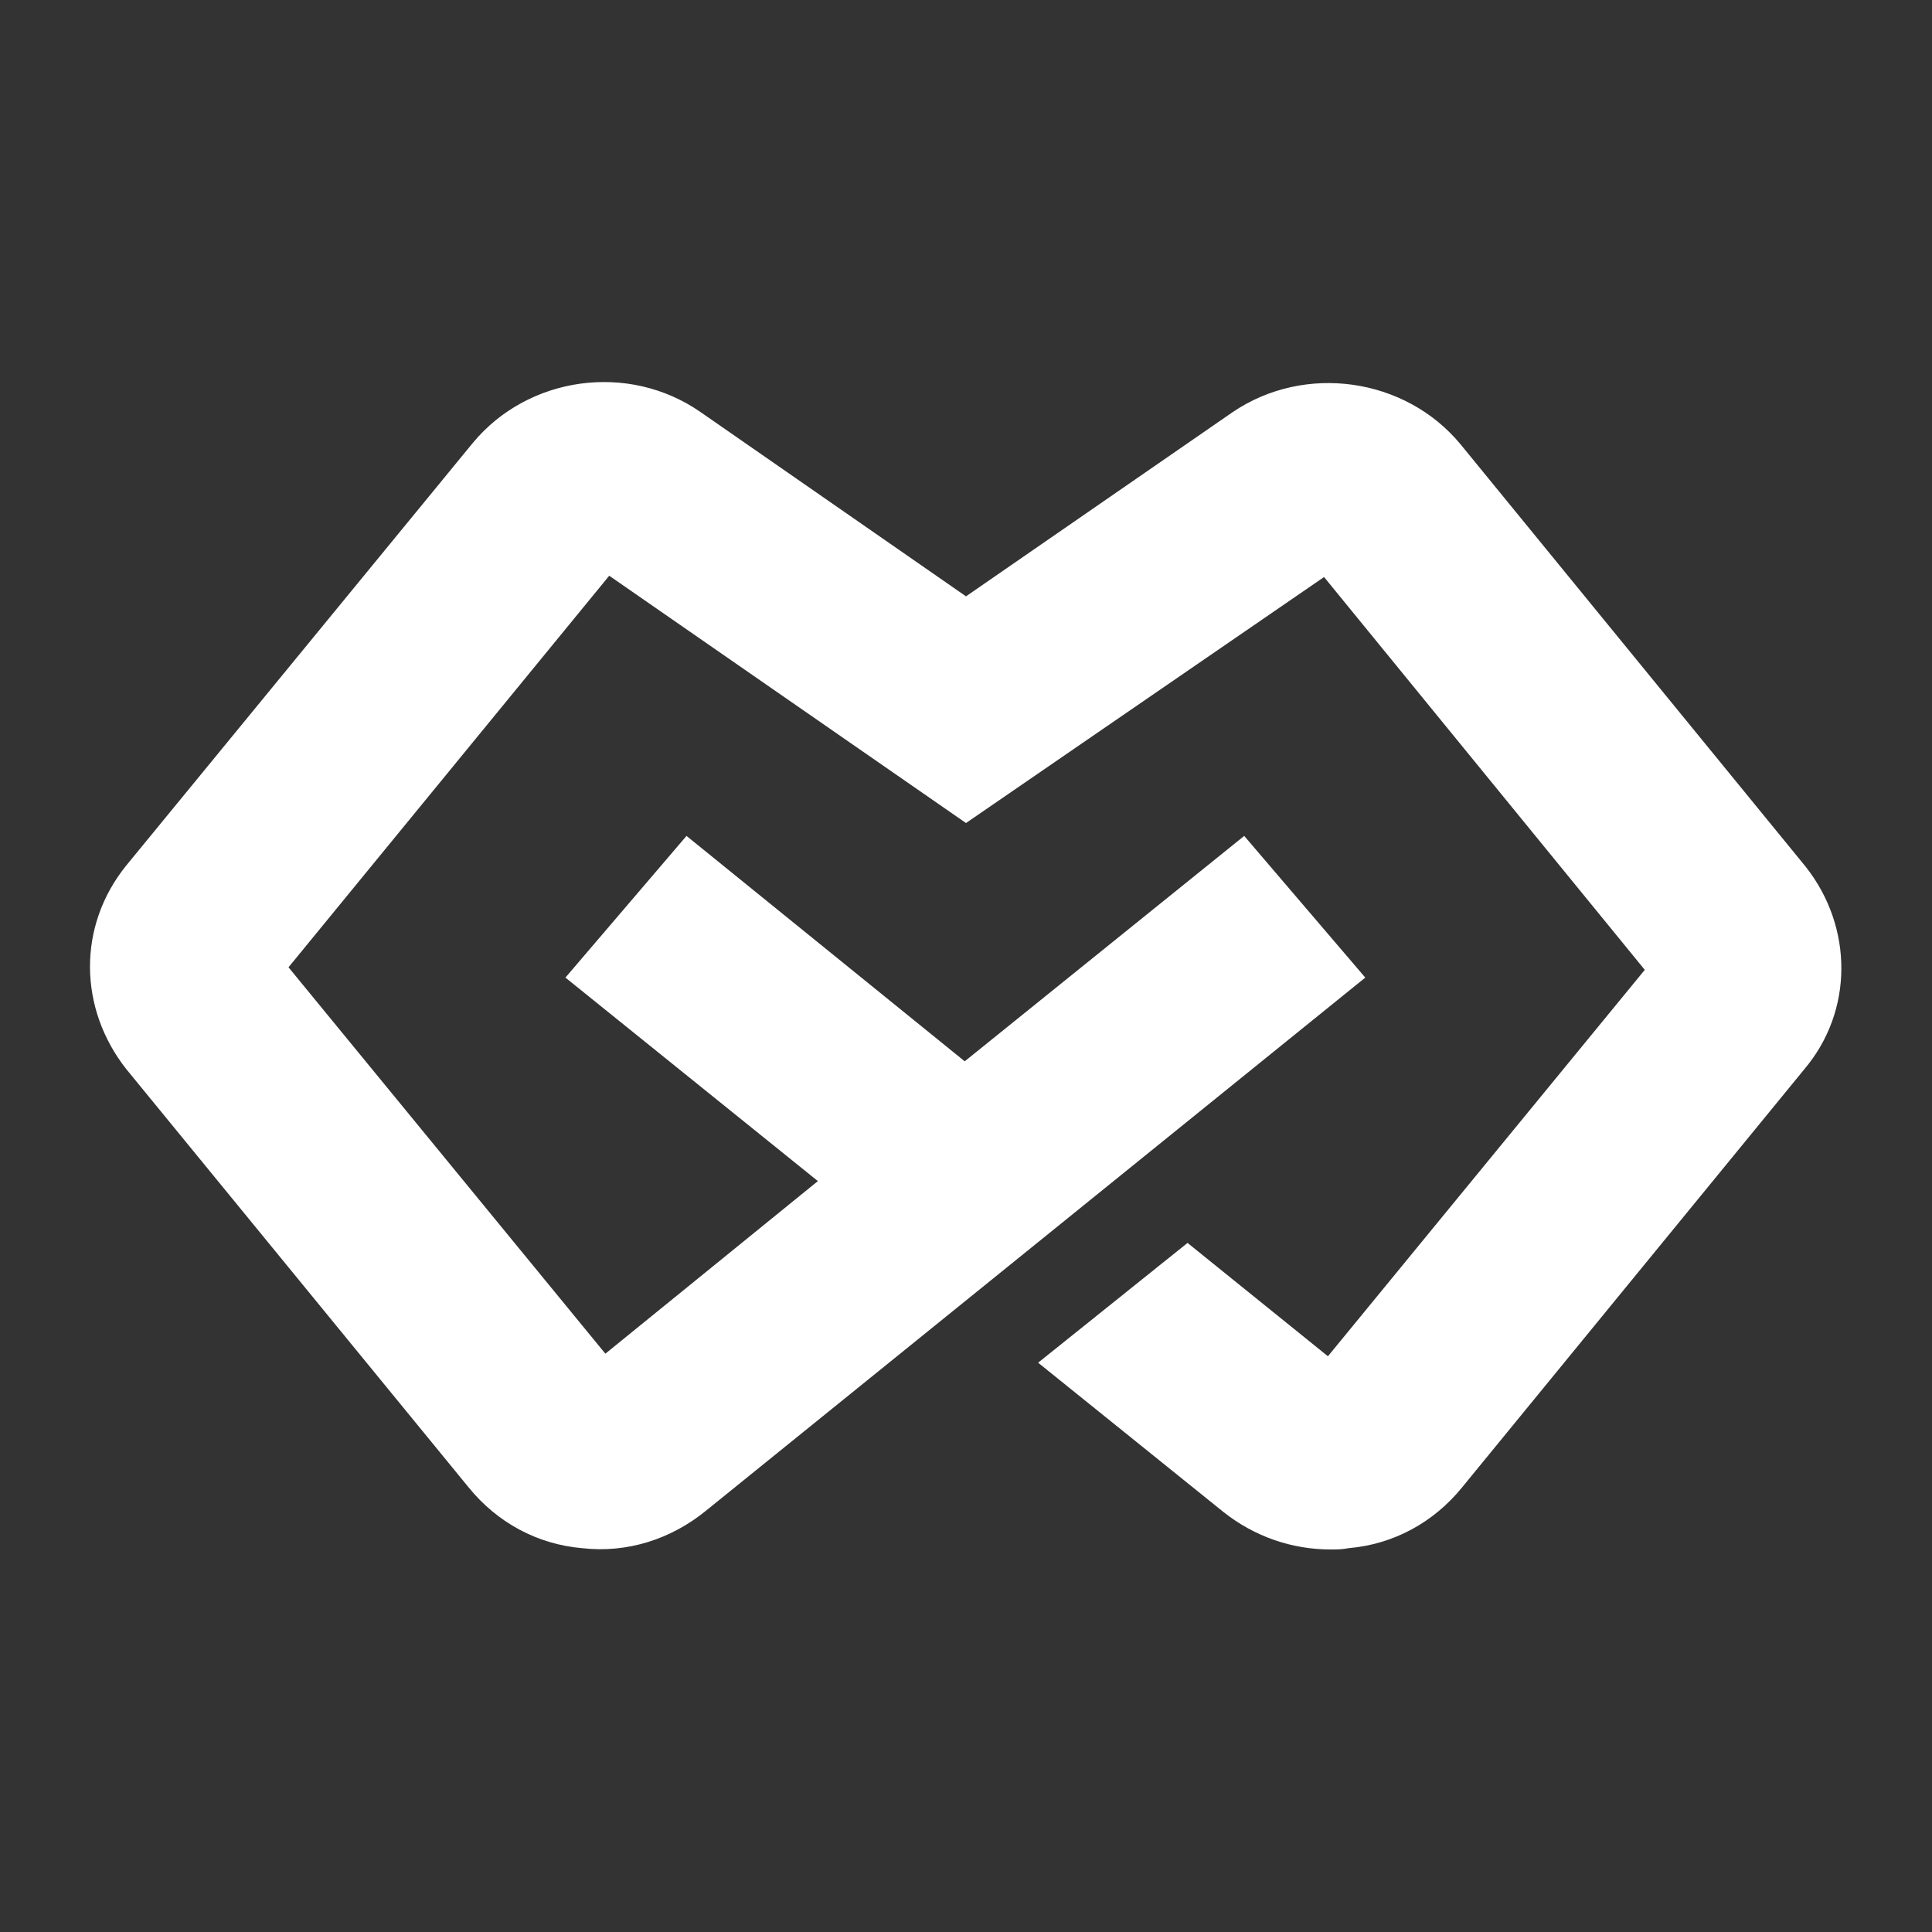 <?xml version="1.0" encoding="utf-8"?>
<!-- Generator: Adobe Illustrator 28.0.0, SVG Export Plug-In . SVG Version: 6.00 Build 0)  -->
<svg version="1.1" id="Layer_1" xmlns="http://www.w3.org/2000/svg" xmlns:xlink="http://www.w3.org/1999/xlink" x="0px" y="0px"
	 viewBox="0 0 150 150" style="enable-background:new 0 0 150 150;" xml:space="preserve">
<rect x="0" y="0" width="150" height="150" fill="#333333" stroke="none"/>
<style type="text/css">
	.st0{fill:#FFFFFF;}
</style>
<g>
	<path class="st0" d="M140.2,67.3l-26.8-32.8c-4.3-5.2-12.1-6.3-17.7-2.5L75,46.3L54.4,32c-5.6-3.9-13.4-2.8-17.7,2.4L9.8,67.2
		C6,71.9,6.1,78.3,9.8,83l26.6,32.5c2.2,2.7,5.3,4.4,8.8,4.7c3.5,0.4,6.9-0.7,9.6-2.9L106,75.9l-9.4-11L74.9,82.4L53.3,64.9l-9.4,11
		l19.6,15.8l-16.5,13.4l-24.6-30l24.9-30.4L75,63.9l27.8-19.1l24.9,30.5l-24.6,30l-10.9-8.8l-11.6,9.3l14.4,11.6
		c2.4,1.9,5.3,2.9,8.3,2.9c0.5,0,0.9,0,1.4-0.1c3.5-0.3,6.6-2,8.8-4.7l26.6-32.5C143.9,78.5,143.9,72,140.2,67.3"/>
</g>
</svg>
